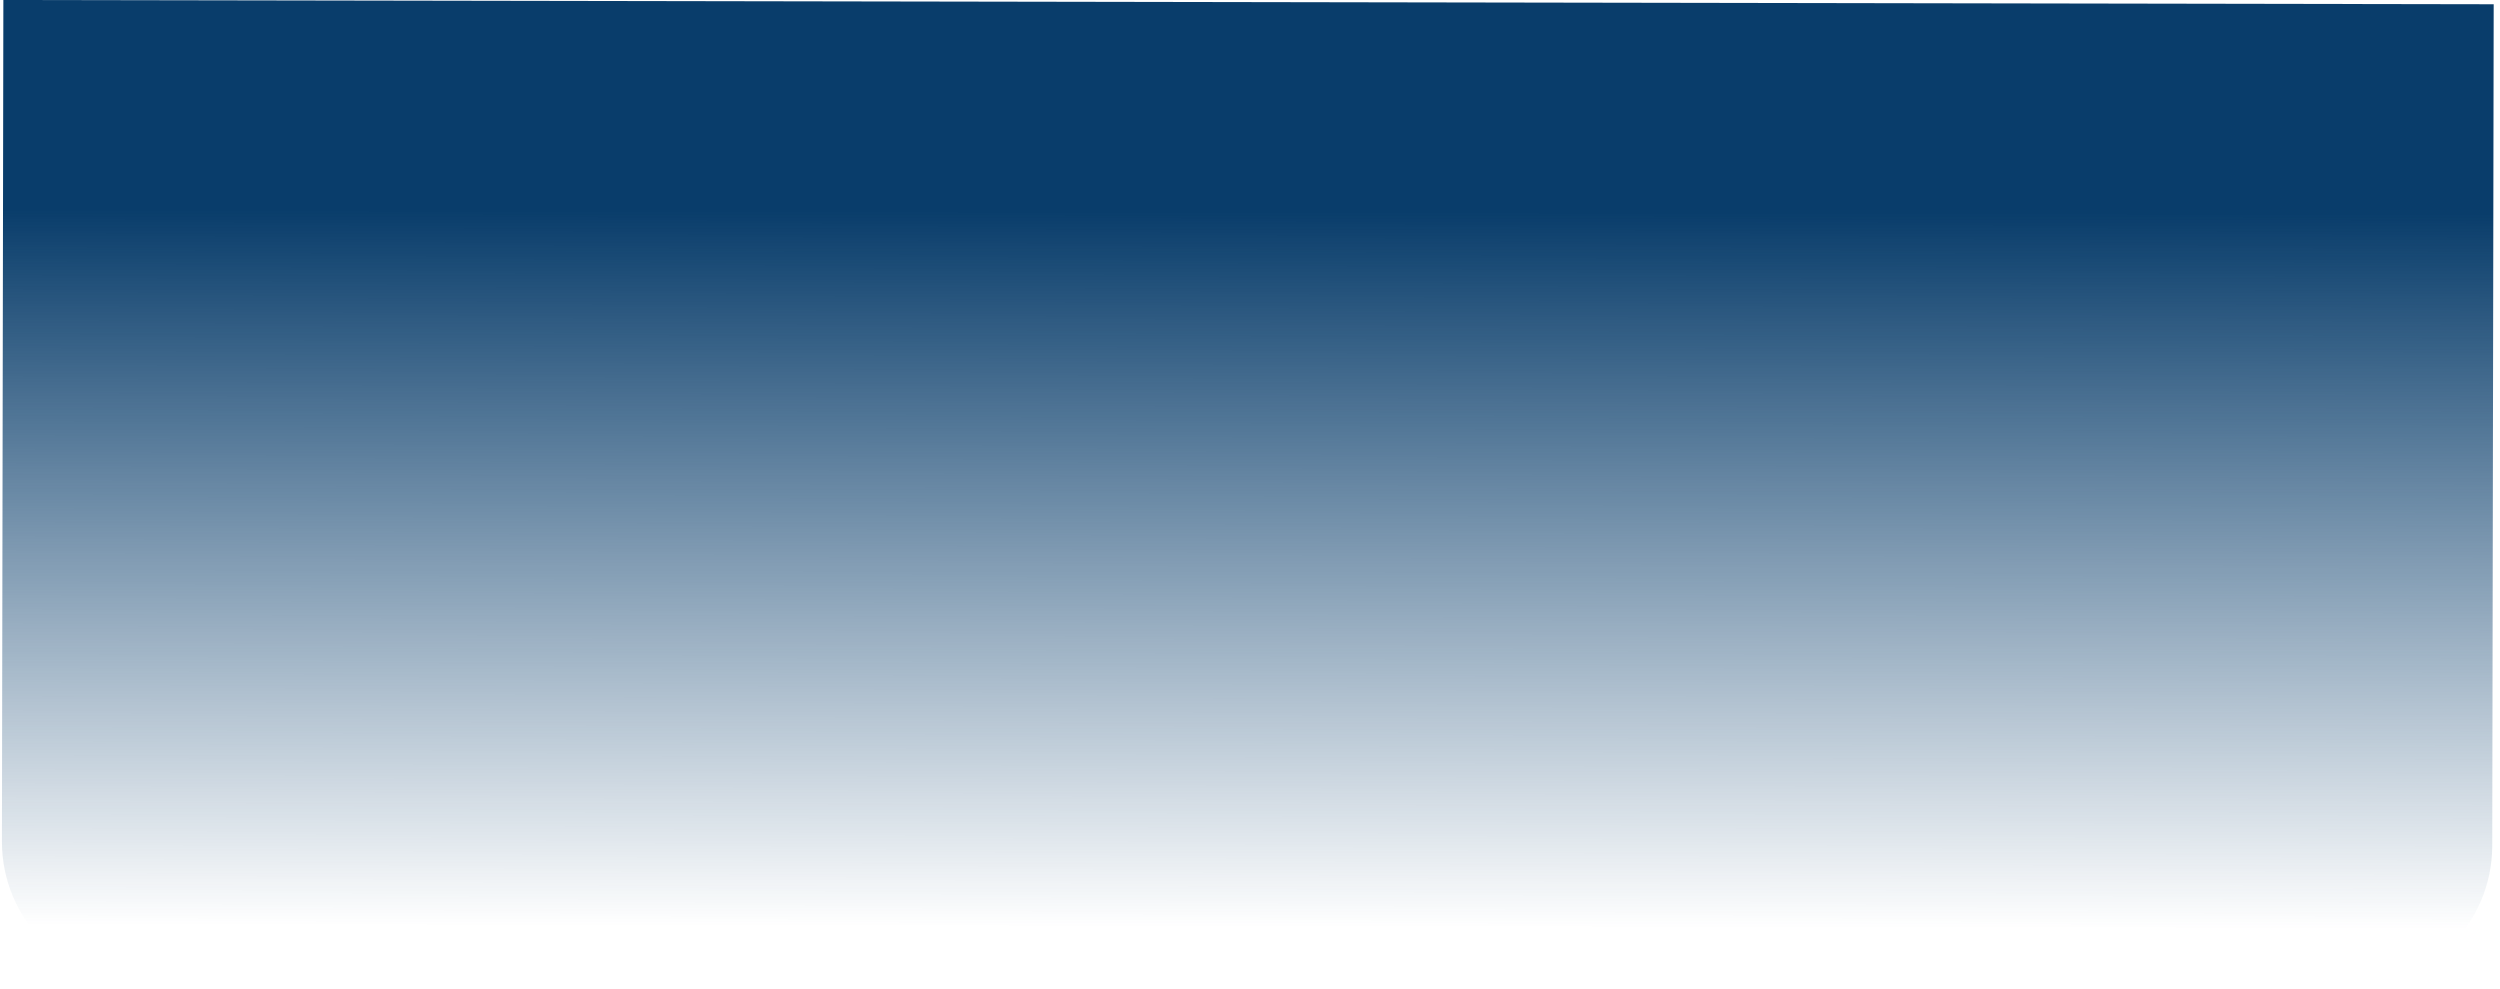 <?xml version="1.0" encoding="UTF-8"?> <svg xmlns="http://www.w3.org/2000/svg" width="354" height="140" viewBox="0 0 354 140" fill="none"><path d="M0.477 0L0.273 119.144C0.254 130.189 9.193 139.159 20.239 139.178L332.868 139.712C343.914 139.731 352.884 130.792 352.902 119.746L353.106 0.603L0.477 0Z" fill="url(#paint0_linear_2_436)"></path><defs><linearGradient id="paint0_linear_2_436" x1="176.955" y1="131.309" x2="177.128" y2="29.964" gradientUnits="userSpaceOnUse"><stop stop-color="#093D6B" stop-opacity="0"></stop><stop offset="1" stop-color="#093D6B"></stop></linearGradient></defs></svg> 
